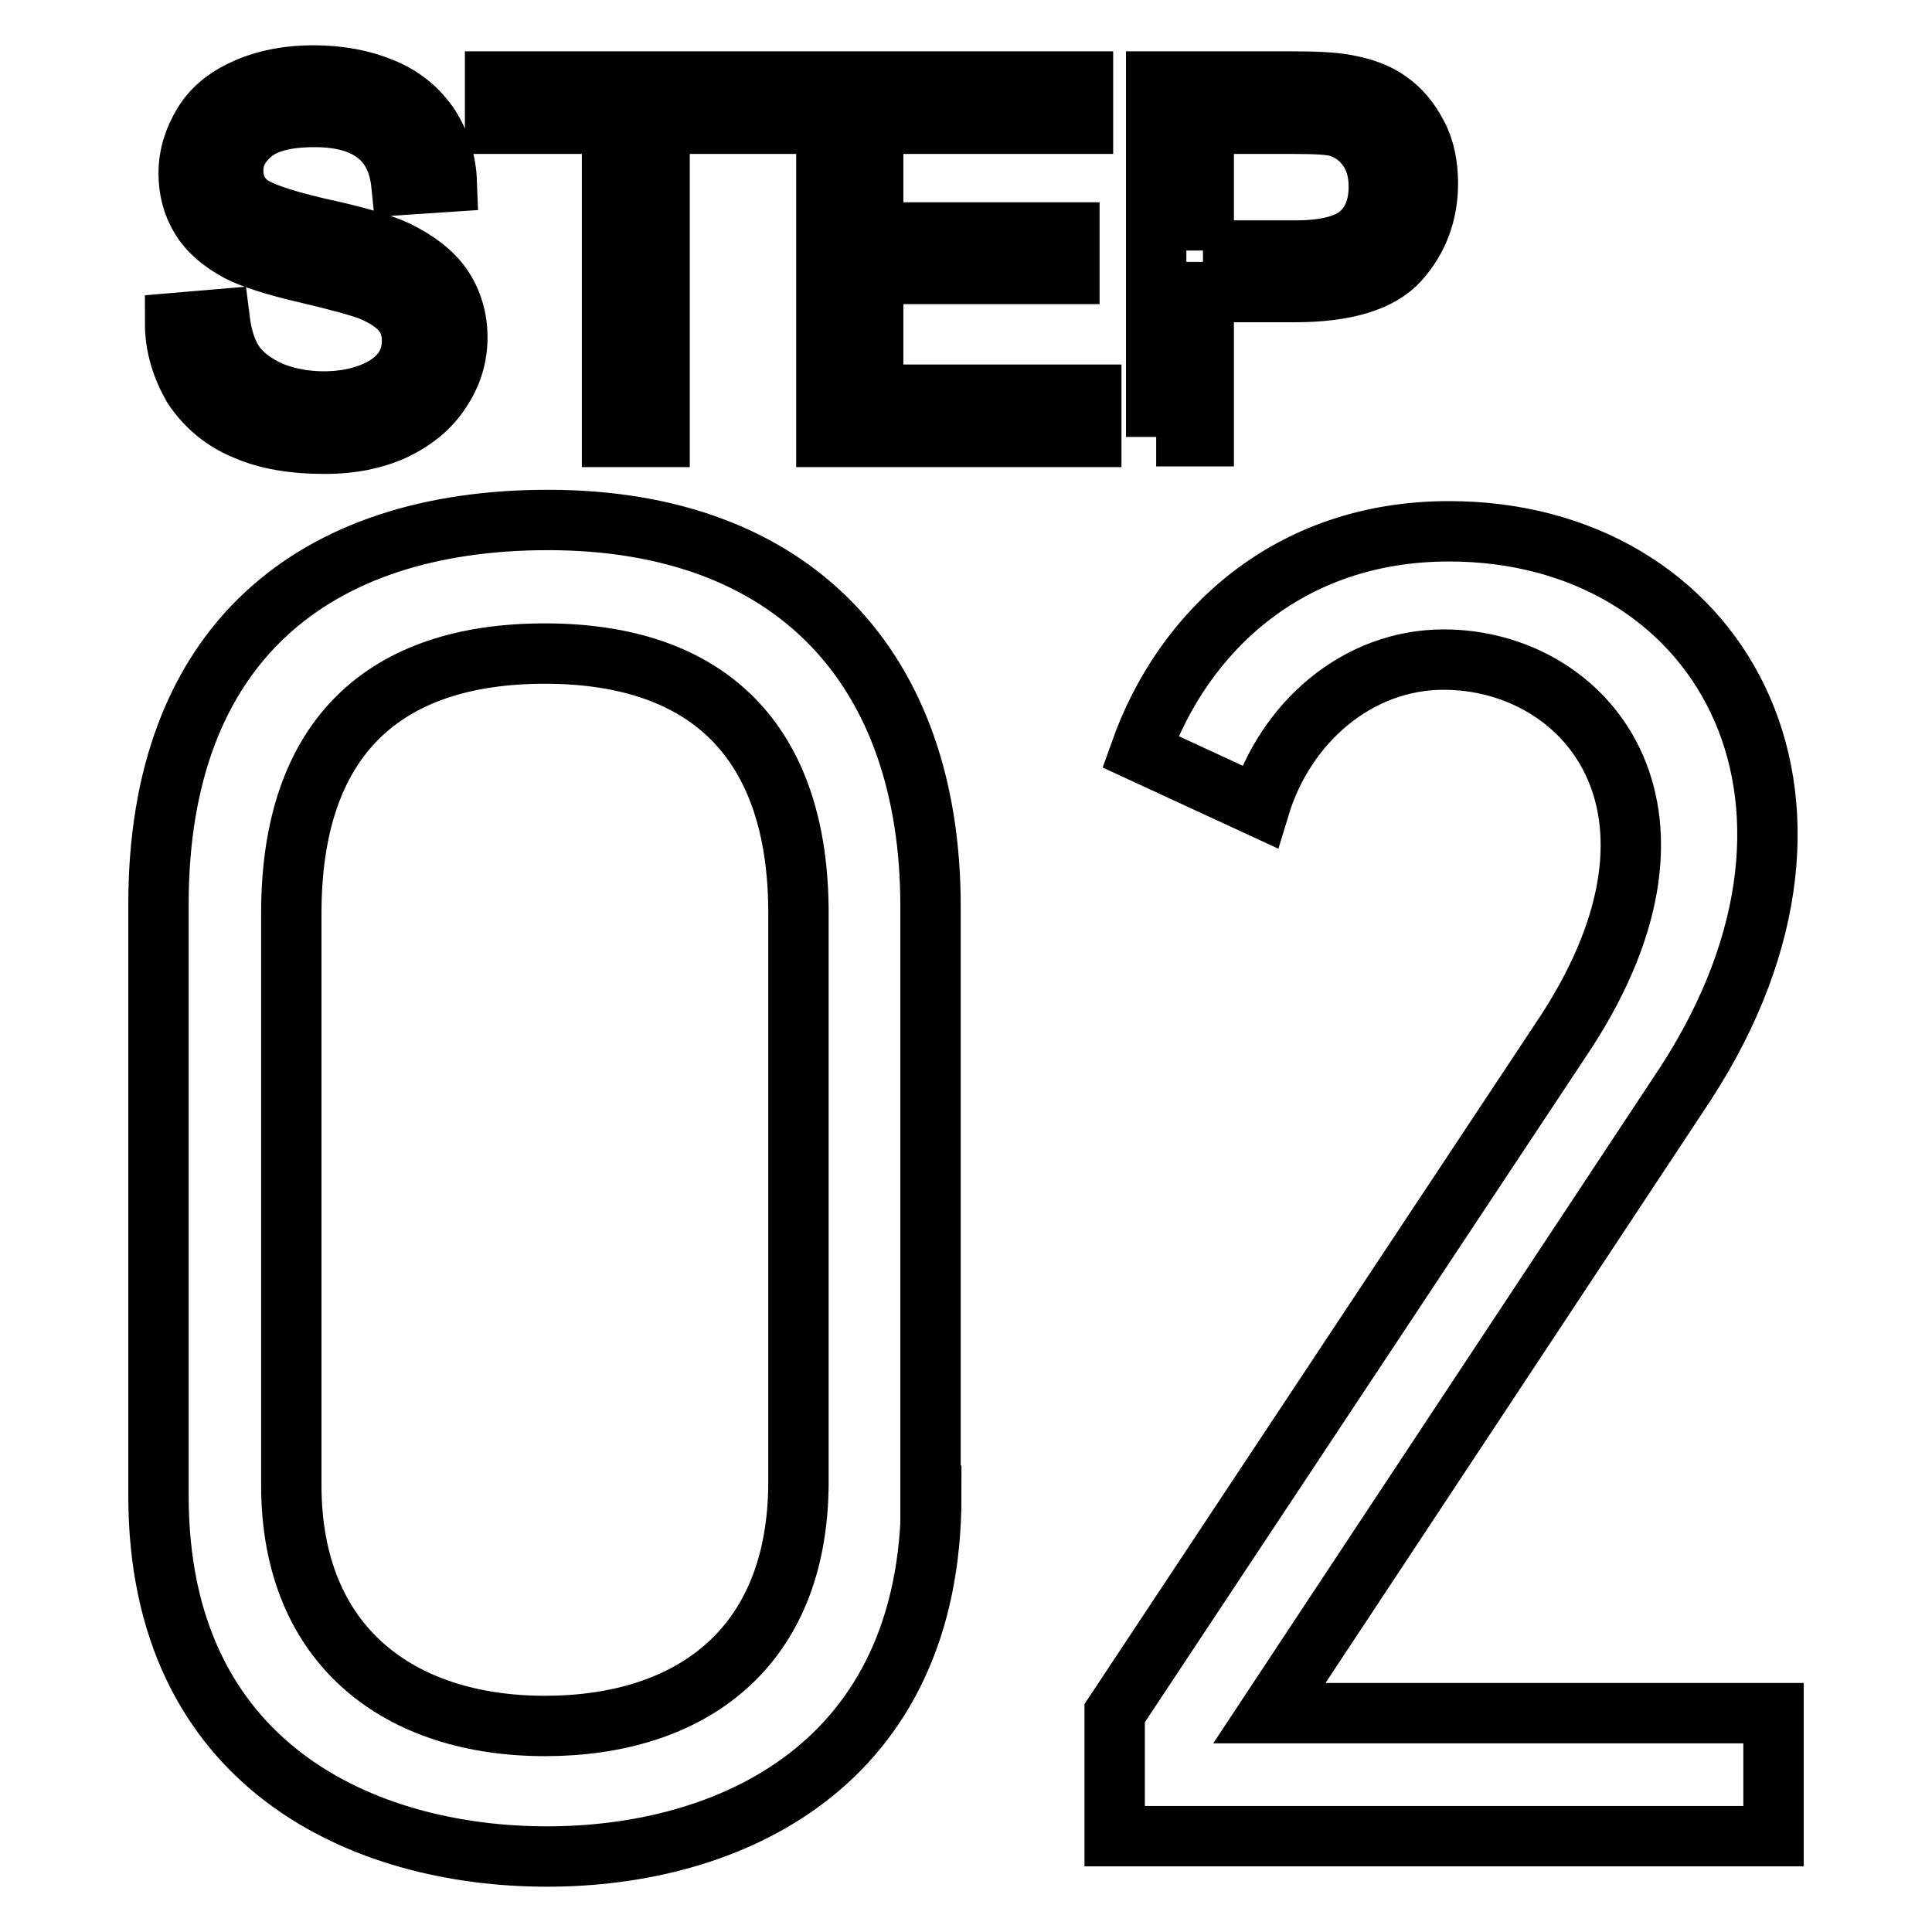 <?xml version="1.0" encoding="utf-8"?>
<!-- Svg Vector Icons : http://www.onlinewebfonts.com/icon -->
<!DOCTYPE svg PUBLIC "-//W3C//DTD SVG 1.1//EN" "http://www.w3.org/Graphics/SVG/1.1/DTD/svg11.dtd">
<svg version="1.1" xmlns="http://www.w3.org/2000/svg" xmlns:xlink="http://www.w3.org/1999/xlink" x="0px" y="0px" viewBox="0 0 256 256" enable-background="new 0 0 256 256" xml:space="preserve">
<g> <path stroke-width="8" fill-opacity="0" stroke="#000000"  d="M23.2,42.8l5.9-0.5c0.3,2.4,0.9,4.3,1.9,5.8c1,1.5,2.6,2.7,4.7,3.7c2.1,0.9,4.6,1.4,7.2,1.4 c2.4,0,4.5-0.4,6.3-1.1c1.8-0.7,3.2-1.7,4.1-2.9c0.9-1.2,1.3-2.6,1.3-4c0-1.5-0.4-2.8-1.3-3.9c-0.9-1.1-2.3-2-4.2-2.8 c-1.3-0.5-4.1-1.3-8.4-2.3c-4.3-1-7.4-2-9.1-2.9c-2.2-1.2-3.9-2.6-5-4.4C25.5,27.1,25,25.1,25,23c0-2.4,0.7-4.6,2-6.7 c1.3-2.1,3.3-3.6,5.9-4.7c2.6-1.1,5.5-1.6,8.6-1.6c3.5,0,6.6,0.6,9.2,1.7c2.7,1.1,4.7,2.8,6.2,5c1.4,2.2,2.2,4.7,2.3,7.4l-6,0.4 c-0.3-3-1.4-5.2-3.3-6.7c-1.9-1.5-4.6-2.3-8.2-2.3c-3.8,0-6.5,0.7-8.2,2.1c-1.7,1.4-2.6,3-2.6,5c0,1.7,0.6,3.1,1.8,4.2 c1.2,1.1,4.3,2.2,9.4,3.4c5.1,1.1,8.5,2.1,10.4,3c2.7,1.3,4.8,2.9,6.1,4.8c1.3,1.9,2,4.2,2,6.7c0,2.5-0.7,4.9-2.2,7.1 c-1.4,2.2-3.5,3.9-6.2,5.2c-2.7,1.2-5.7,1.8-9.1,1.8c-4.3,0-7.8-0.6-10.7-1.9c-2.9-1.2-5.1-3.1-6.8-5.6 C24.1,48.7,23.2,45.9,23.2,42.8z M81.1,57.9V16.4H65.6v-5.6h37.3v5.6H87.4v41.5H81.1z M109.5,57.9V10.8h34v5.6h-27.8v14.4h26v5.5 h-26v16h28.9v5.6H109.5z M153.2,57.9V10.8H171c3.1,0,5.5,0.1,7.2,0.4c2.3,0.4,4.3,1.1,5.8,2.2c1.6,1.1,2.8,2.6,3.8,4.5 c1,1.9,1.4,4.1,1.4,6.4c0,4-1.3,7.4-3.8,10.2c-2.5,2.8-7.2,4.2-13.8,4.2h-12.1v19.1H153.2z M159.4,33.2h12.2c4,0,6.9-0.7,8.6-2.2 c1.7-1.5,2.5-3.6,2.5-6.3c0-2-0.5-3.7-1.5-5.1s-2.3-2.3-3.9-2.8c-1-0.3-3-0.4-5.8-0.4h-12V33.2L159.4,33.2z M123.4,198.2 c0,35.8-26.8,47.8-50.9,47.8C48.3,246,21,234.1,21,198.2v-78.4c0-34.4,20.5-50.9,51.6-50.9c32.6,0,50.7,19.7,50.7,51.2V198.2z  M105.8,121c0-22.7-11.9-34.4-33.6-34.4c-21.4,0-33.6,11.2-33.6,34.4v75.8c0,21.4,14.4,31.9,33.6,31.9c19,0,33.6-10,33.6-32.4V121z  M147.7,243.3V227l59.9-90.4c19.2-29.7,2.4-49.2-16.3-49.2c-11.4,0-21,8.3-24.4,19.5l-15.8-7.3c5.6-15.8,19.5-29.2,40.9-29.2 c35.6,0,56,35.1,31.4,73.1L168.2,227H235v16.3H147.7z"/></g>
</svg>